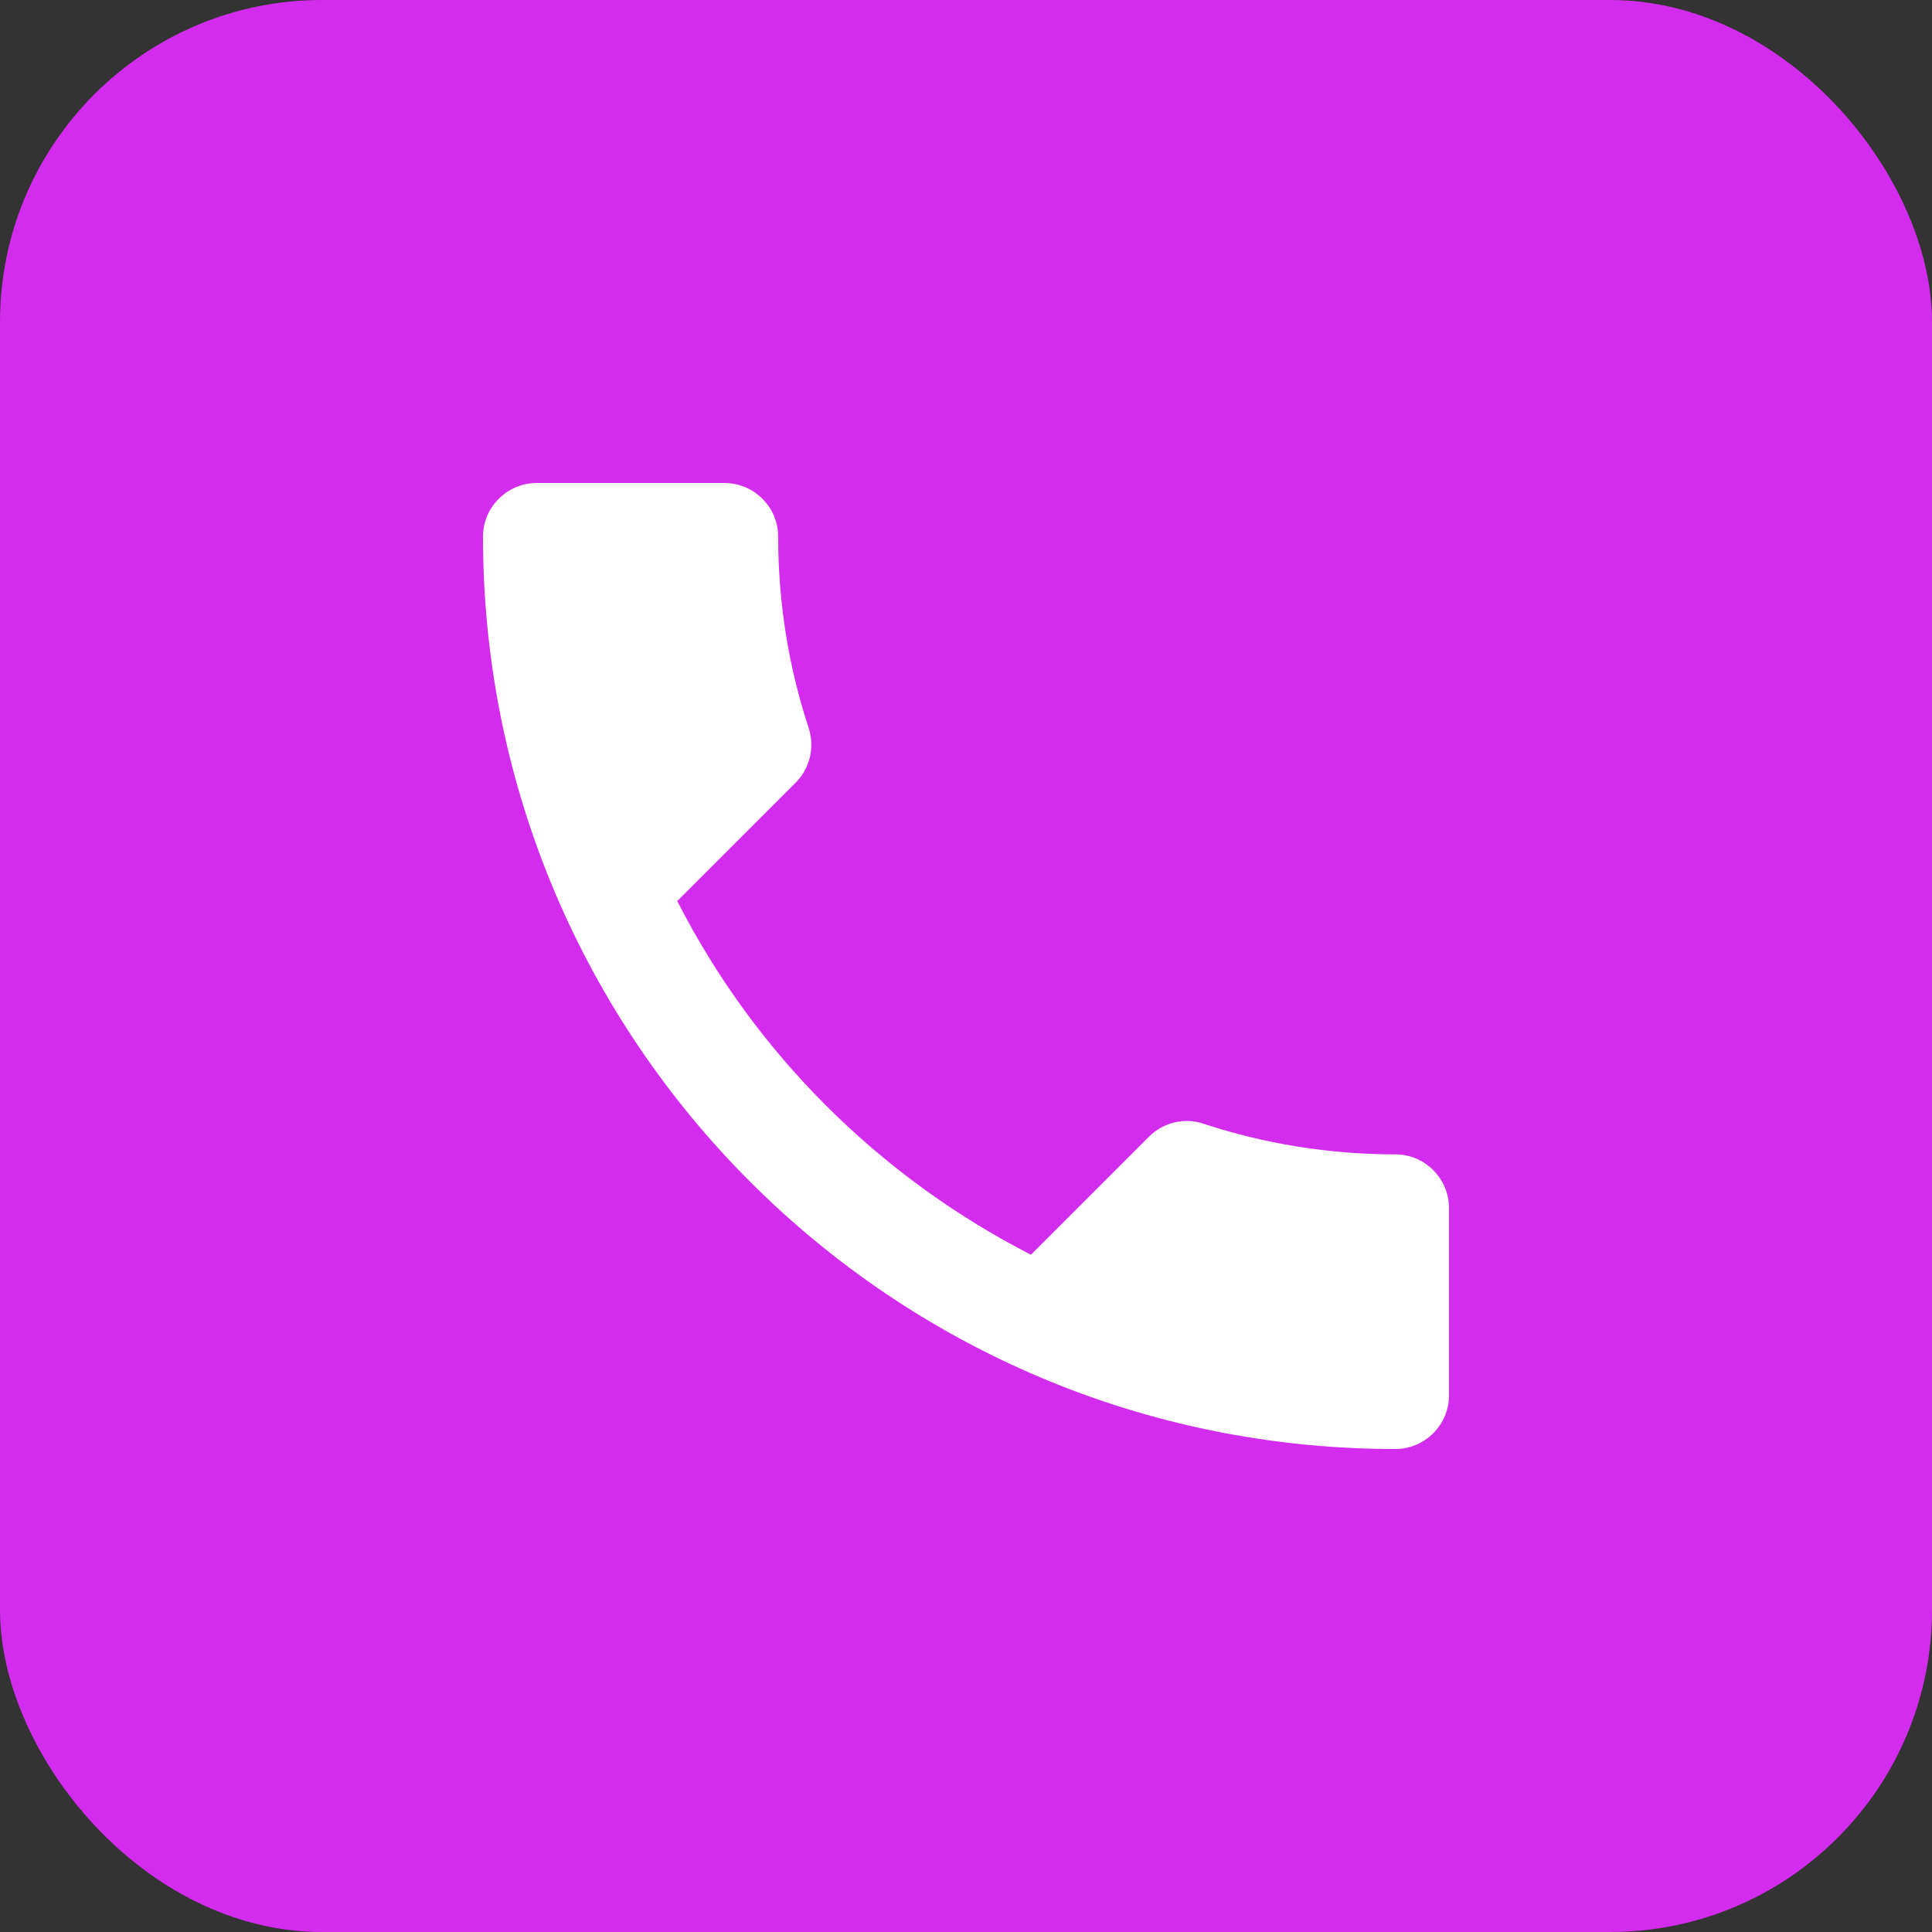 <svg width="60" height="60" viewBox="0 0 60 60" fill="none" xmlns="http://www.w3.org/2000/svg">
<rect x="0" y="0" width="60" height="60" fill="#333333" stroke="none"/>
<rect width="60" height="60" rx="10" fill="#D32CEE"/>
<path d="M21.033 27.983C23.433 32.7 27.3 36.55 32.017 38.967L35.683 35.3C36.133 34.85 36.8 34.7 37.383 34.9C39.25 35.517 41.267 35.85 43.333 35.85C44.25 35.85 45 36.6 45 37.517V43.333C45 44.25 44.25 45 43.333 45C27.683 45 15 32.317 15 16.667C15 15.75 15.75 15 16.667 15H22.5C23.417 15 24.167 15.75 24.167 16.667C24.167 18.75 24.5 20.75 25.117 22.617C25.3 23.2 25.167 23.85 24.7 24.317L21.033 27.983Z" fill="white"/>
</svg>
